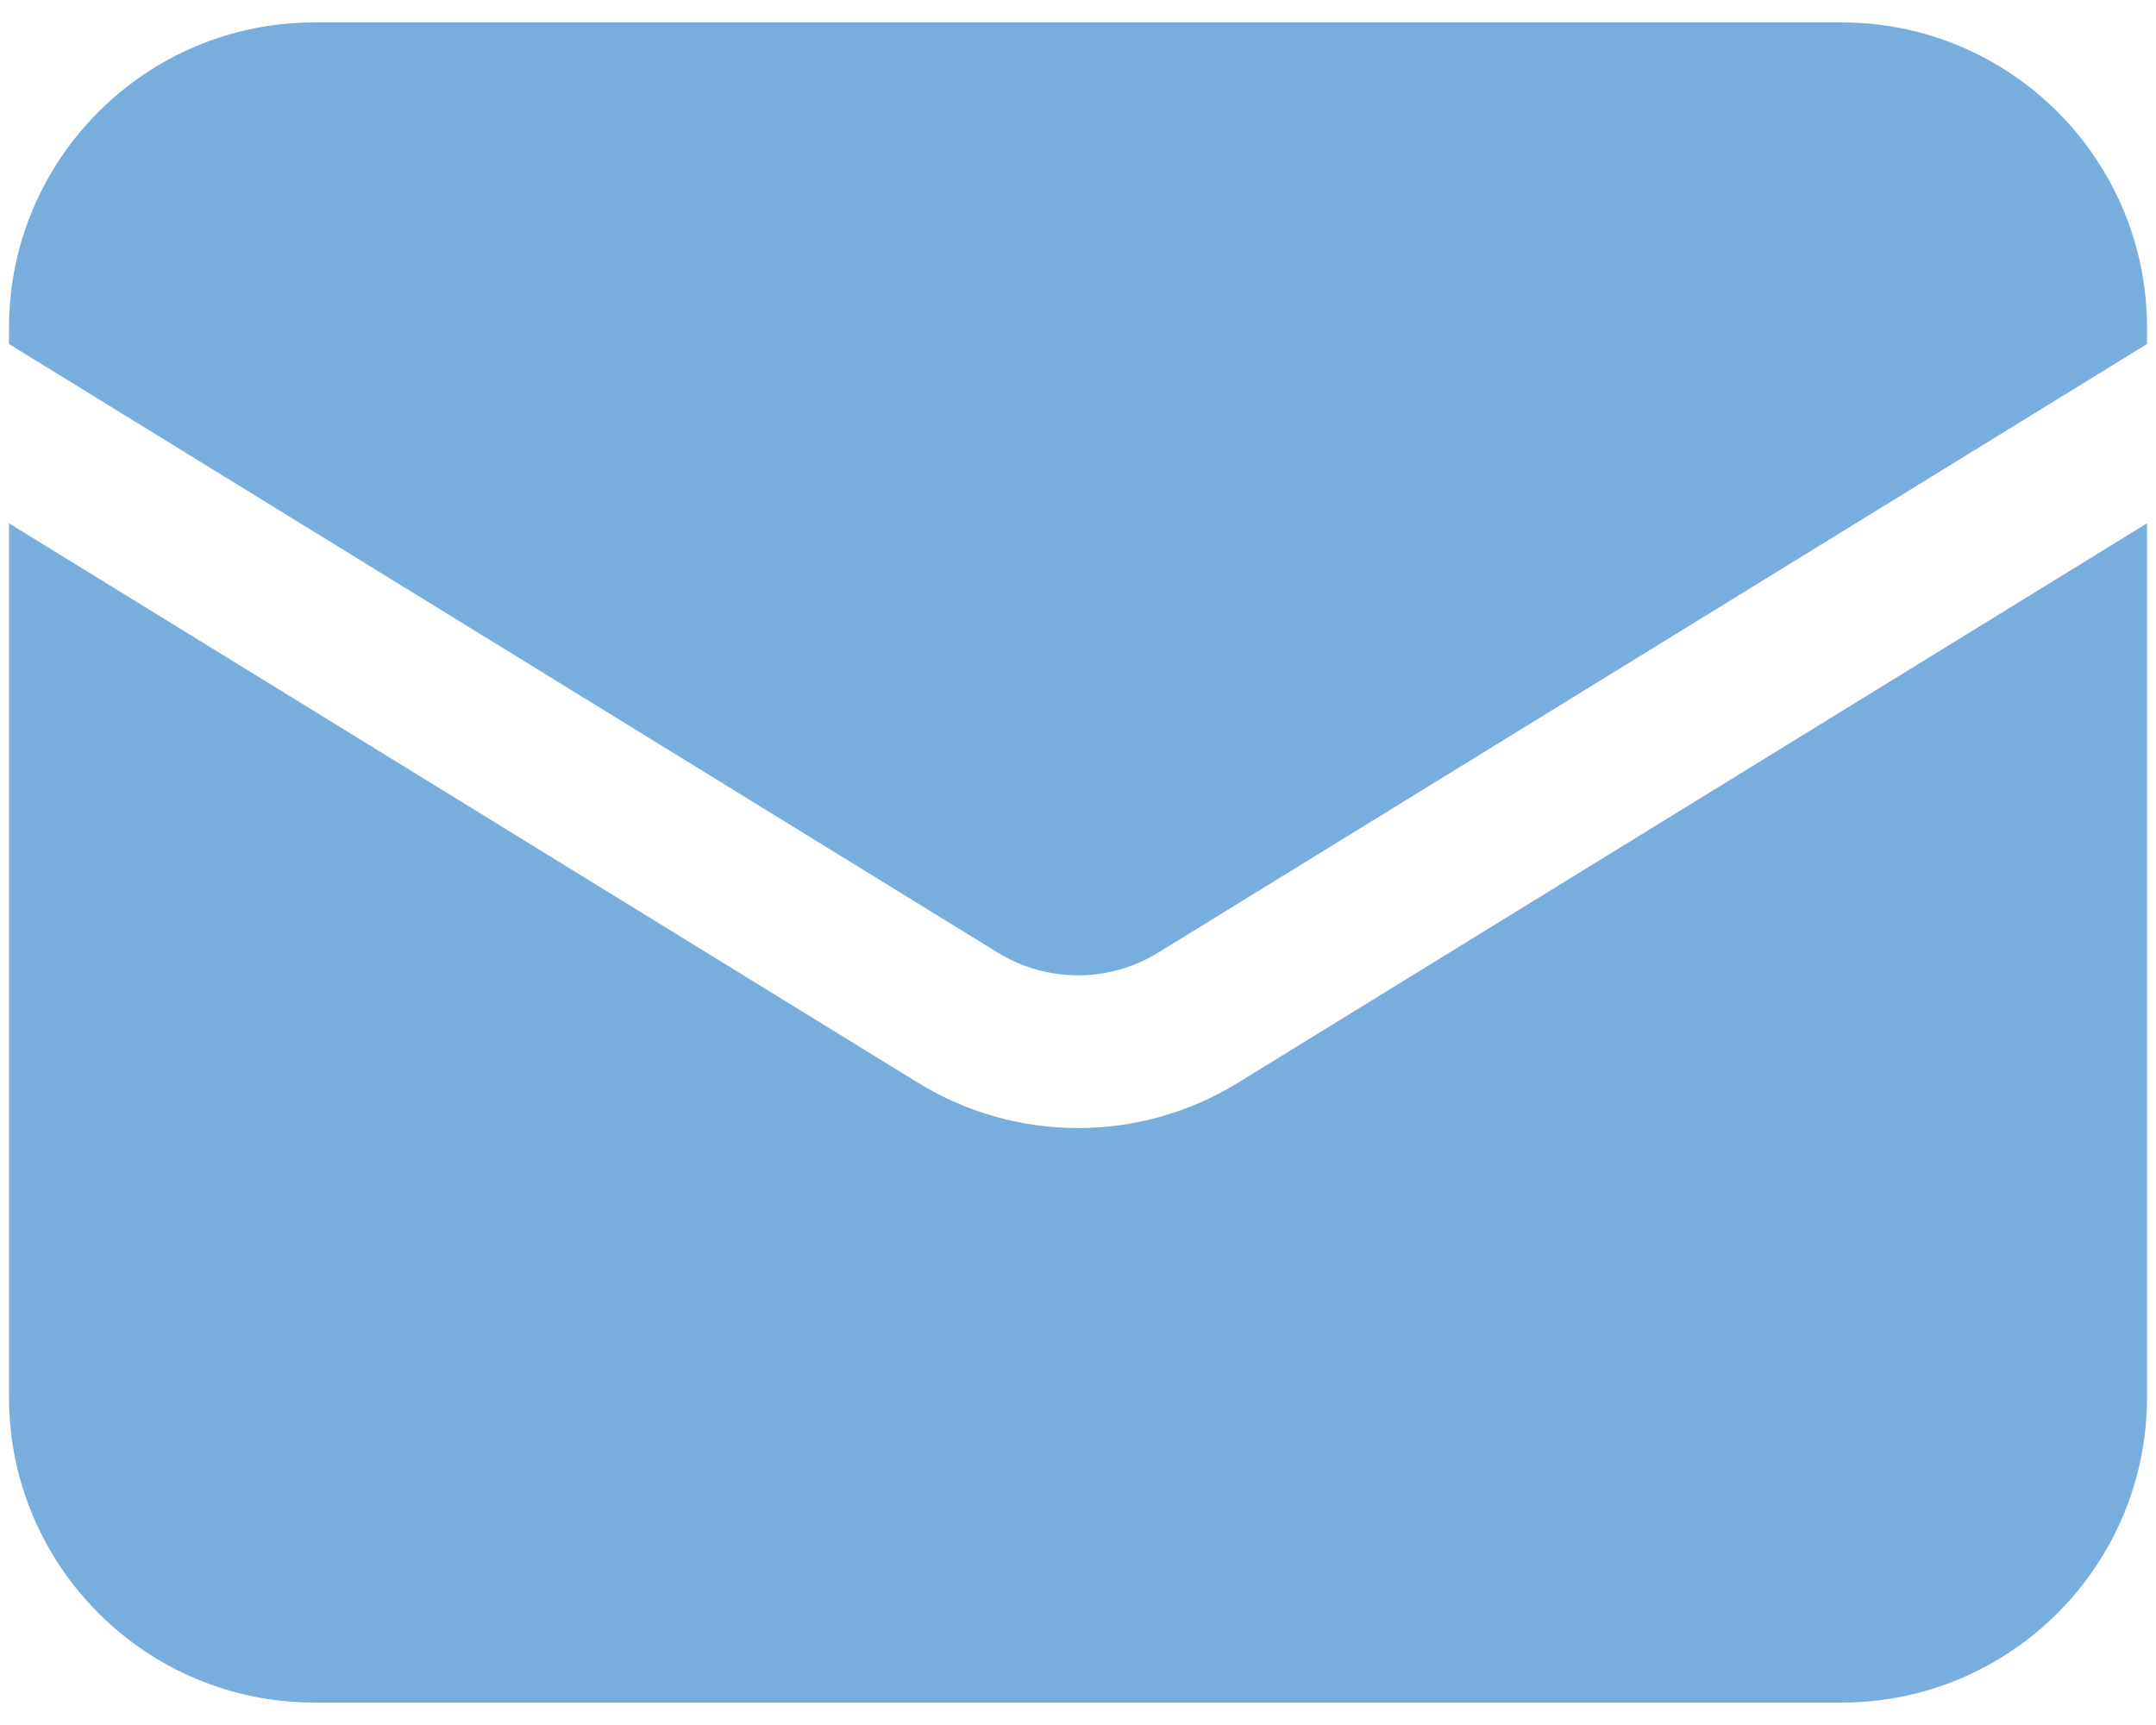 <svg width="30" height="24" viewBox="0 0 30 24" fill="none" xmlns="http://www.w3.org/2000/svg">
<path d="M0.125 7.281V19.438C0.125 21.785 2.028 23.688 4.375 23.688H25.625C27.972 23.688 29.875 21.785 29.875 19.438V7.281L17.227 15.064C15.861 15.905 14.139 15.905 12.773 15.064L0.125 7.281Z" fill="#77AEDD"/>
<path d="M29.875 4.786V4.562C29.875 2.215 27.972 0.312 25.625 0.312H4.375C2.028 0.312 0.125 2.215 0.125 4.562V4.786L13.886 13.255C14.569 13.675 15.431 13.675 16.114 13.255L29.875 4.786Z" fill="#77AEDD"/>
</svg>
